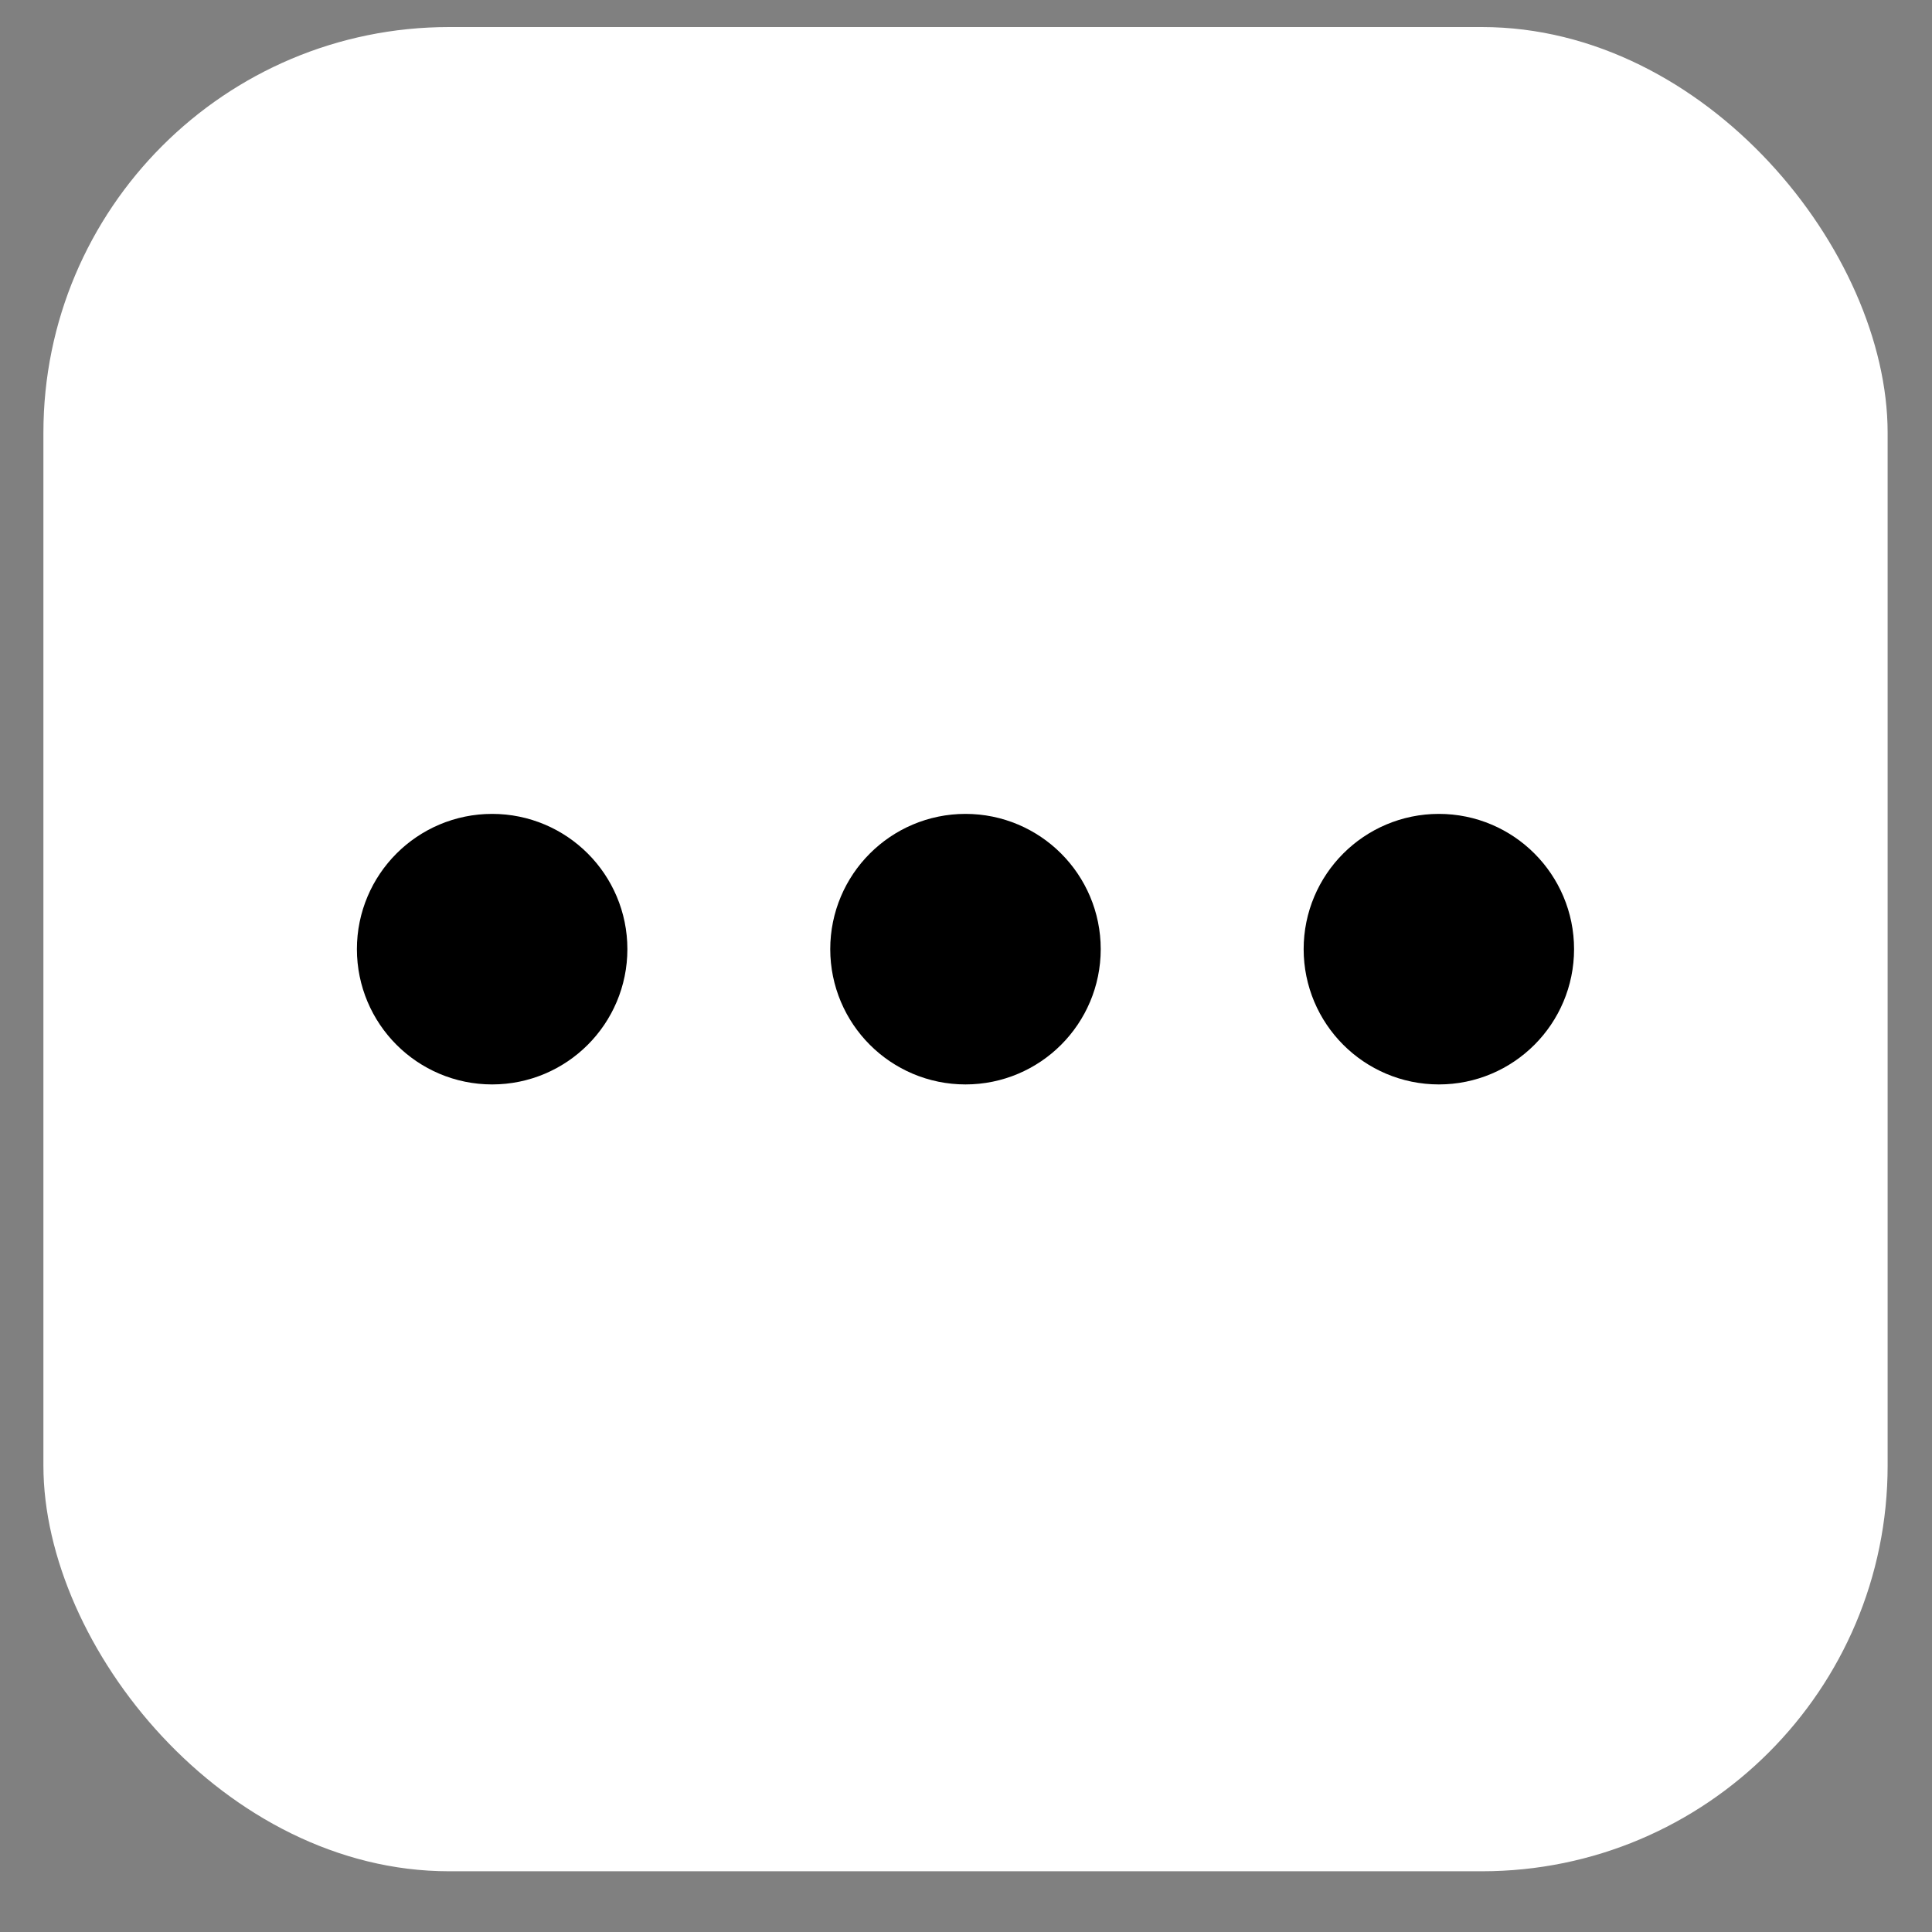 <svg width="30" height="30" viewBox="0 0 30 30" fill="none" xmlns="http://www.w3.org/2000/svg">
<rect x="0" y="0" width="30" height="30" fill="#808080" stroke="none"/>
<rect x="0.674" y="0.42" width="28.637" height="28.637" rx="6.3" fill="white"/>
<path d="M14.992 15.789C15.572 15.789 16.042 15.318 16.042 14.738C16.042 14.159 15.572 13.688 14.992 13.688C14.412 13.688 13.942 14.159 13.942 14.738C13.942 15.318 14.412 15.789 14.992 15.789Z" stroke="black" stroke-width="2.1" stroke-linecap="round" stroke-linejoin="round"/>
<path d="M22.343 15.789C22.922 15.789 23.392 15.318 23.392 14.738C23.392 14.159 22.922 13.688 22.343 13.688C21.763 13.688 21.293 14.159 21.293 14.738C21.293 15.318 21.763 15.789 22.343 15.789Z" stroke="black" stroke-width="2.1" stroke-linecap="round" stroke-linejoin="round"/>
<path d="M7.642 15.789C8.222 15.789 8.692 15.318 8.692 14.738C8.692 14.159 8.222 13.688 7.642 13.688C7.062 13.688 6.592 14.159 6.592 14.738C6.592 15.318 7.062 15.789 7.642 15.789Z" stroke="black" stroke-width="2.1" stroke-linecap="round" stroke-linejoin="round"/>
</svg>
